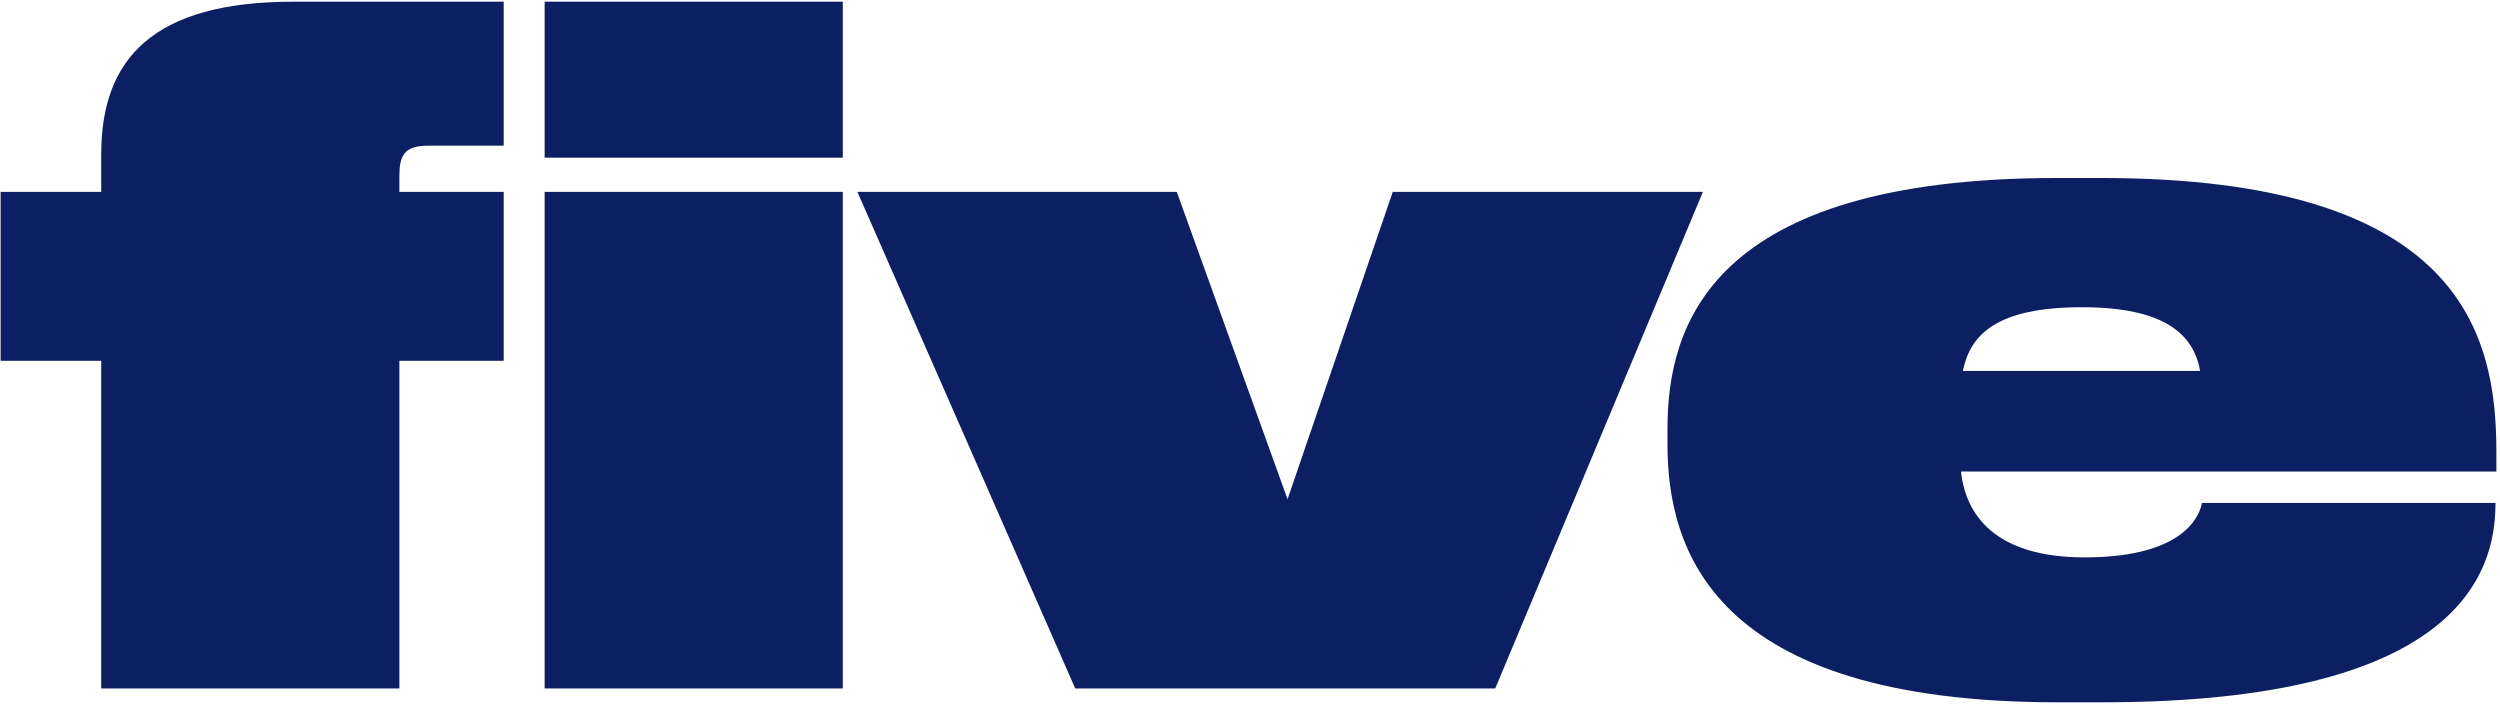 <?xml version="1.0" encoding="UTF-8"?> <svg xmlns="http://www.w3.org/2000/svg" width="650" height="183" viewBox="0 0 650 183" fill="none"> <path d="M130.96 0.44V37.88H111.28C105.04 37.88 103.84 40.52 103.84 45.8V49.88H130.96V93.8H103.84V179H26.32V93.8H0.16V49.88H26.32V40.04C26.32 15.32 39.76 0.44 76.24 0.44H130.96ZM219.126 0.44V41H141.606V0.44H219.126ZM219.126 49.88V179H141.606V49.88H219.126ZM442.761 49.88L388.761 179H279.561L222.921 49.88H305.961L334.761 129.8L362.121 49.88H442.761ZM648.822 131C648.822 149.48 638.502 182.6 546.582 182.6H535.062C444.582 182.6 433.542 142.28 433.542 115.4V111.56C433.542 84.92 444.342 46.28 534.822 46.28H546.342C640.182 46.28 649.062 87.08 649.062 117.56V122.6H509.862C511.062 133.88 518.742 144.92 542.022 144.92C568.662 144.92 572.022 133.4 572.502 130.76H648.822V131ZM510.342 96.44H572.022C570.342 86.84 562.662 79.88 541.302 79.88C518.982 79.88 512.262 87.08 510.342 96.44Z" fill="#0C1F63"></path> </svg> 